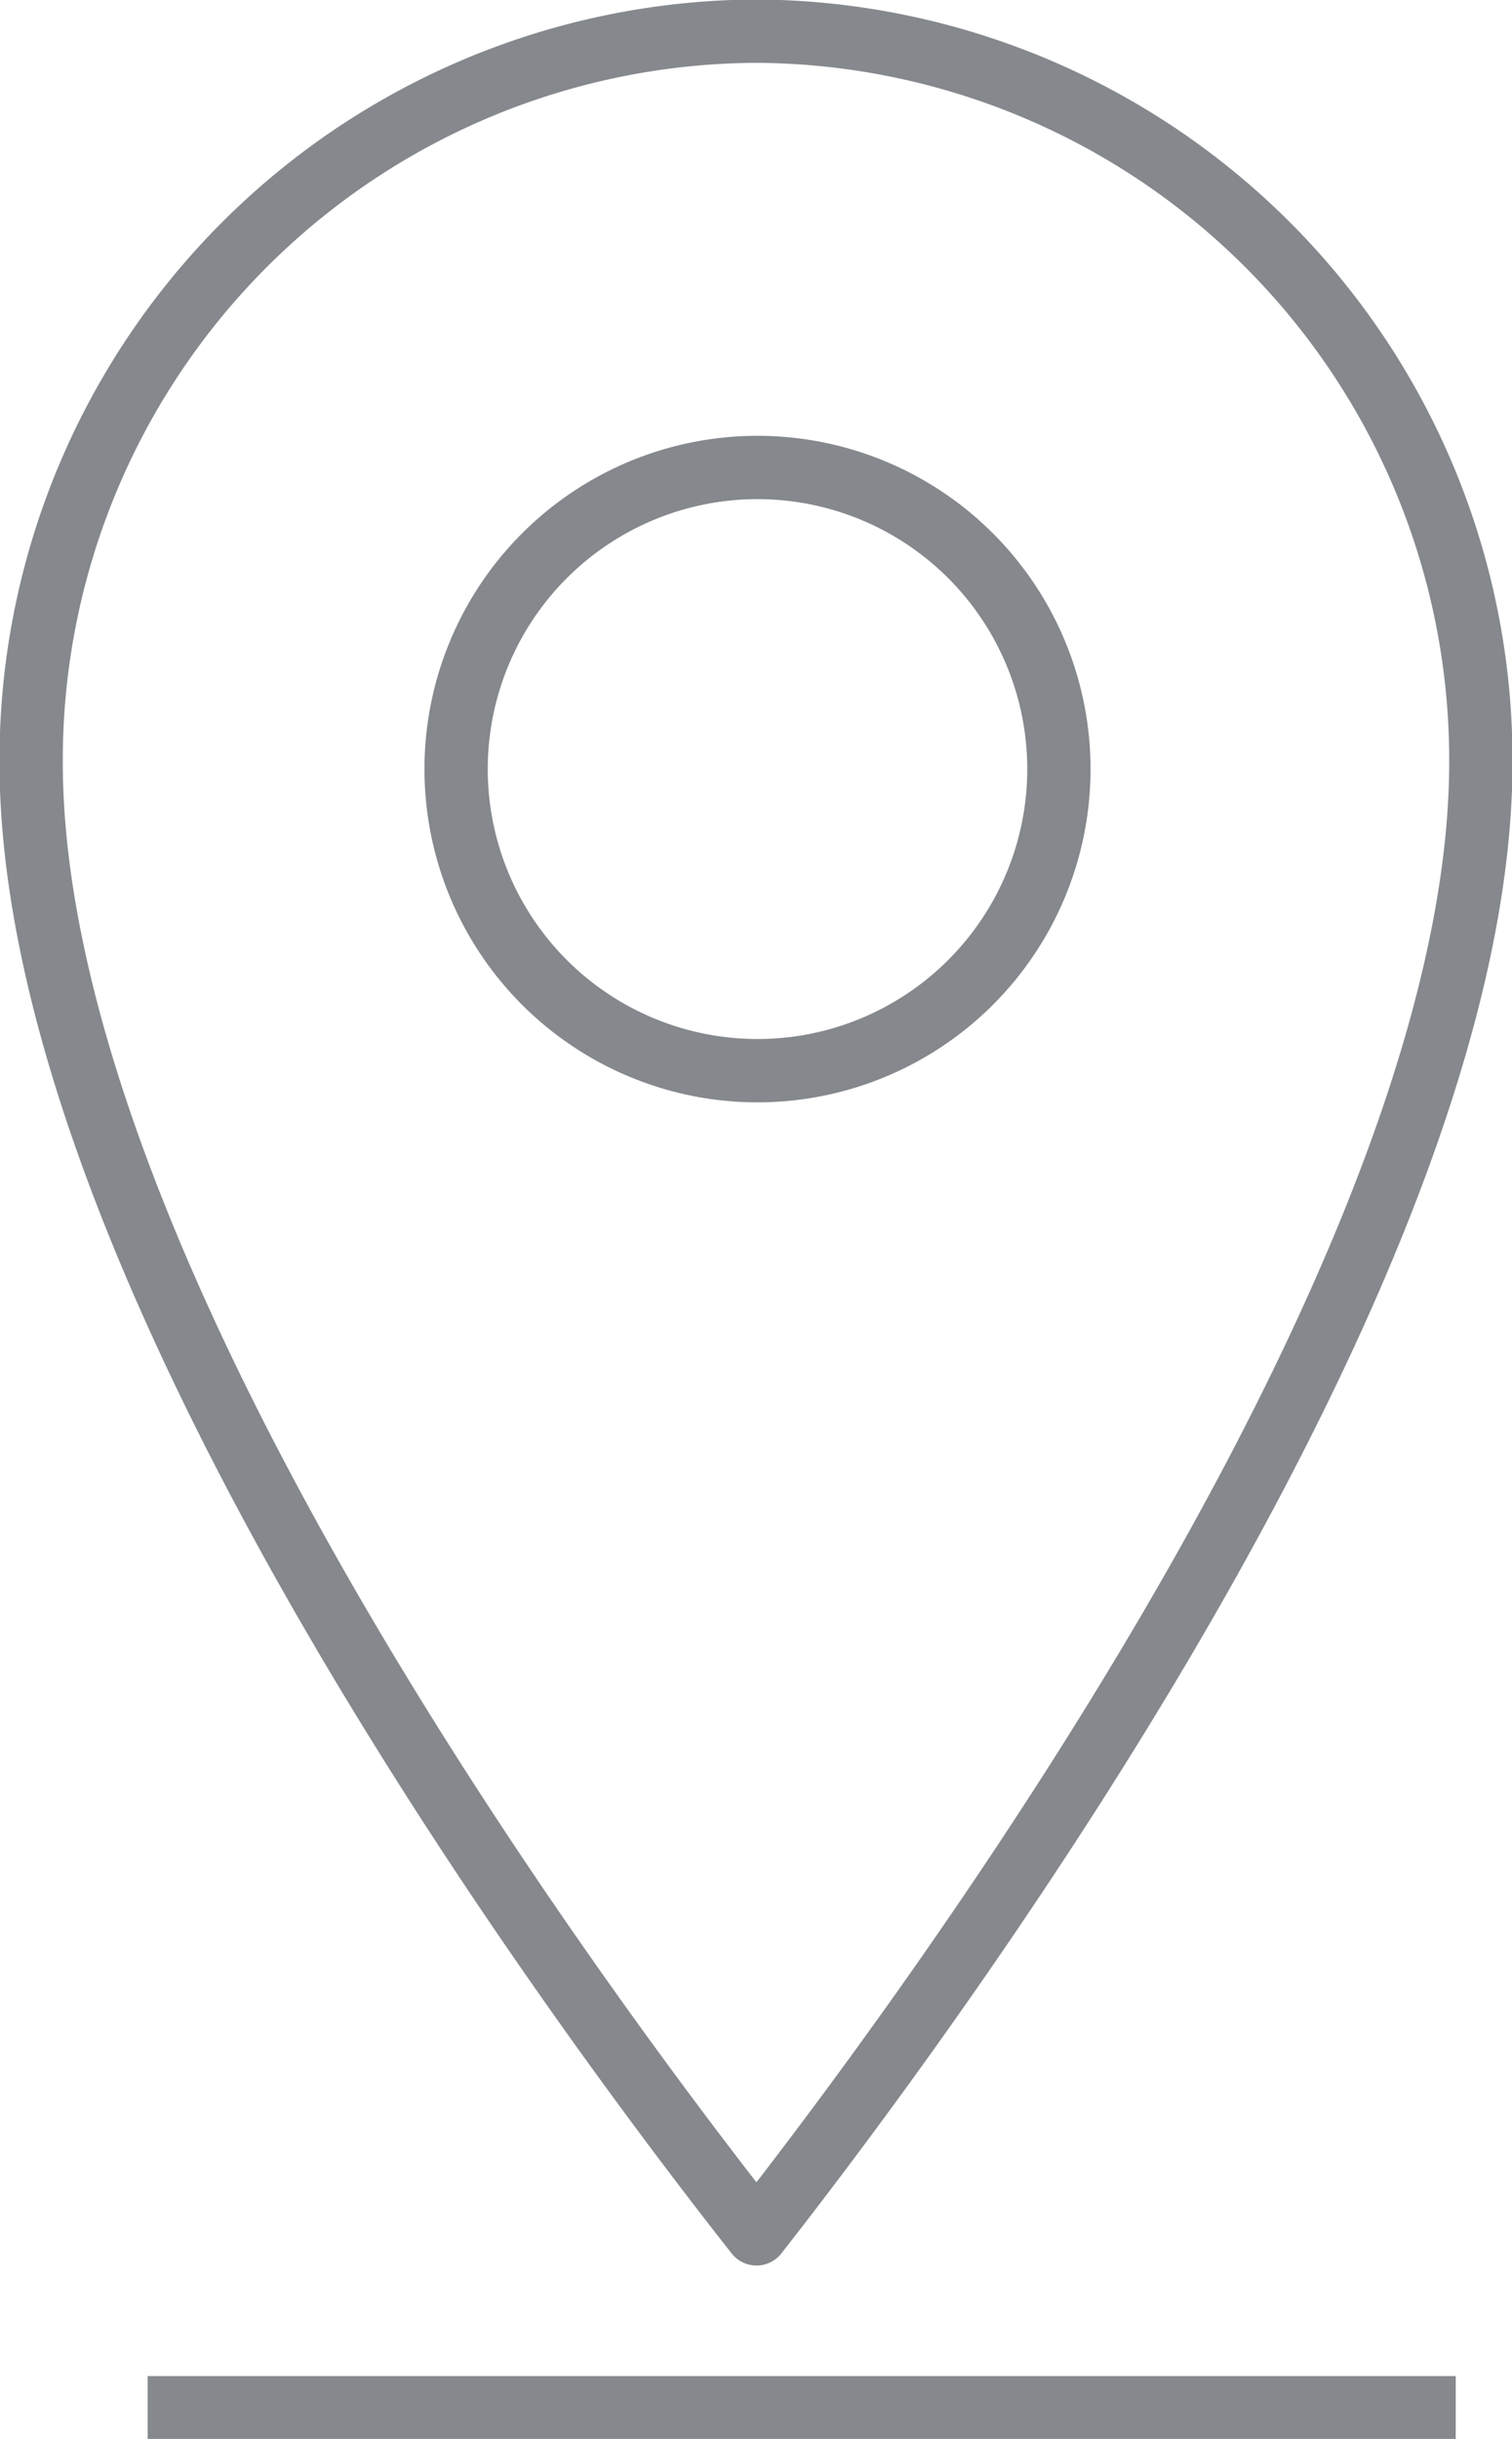 <svg xmlns="http://www.w3.org/2000/svg" width="15.05" height="24.26" viewBox="0 0 15.05 24.26"><title>icon-menu-mark</title><g id="Слой_2" data-name="Слой 2"><g id="ART"><line x1="1.47" y1="23.95" x2="14.49" y2="23.95" fill="none" stroke="#85888c" stroke-linejoin="round" stroke-width="0.63"/><path d="M7.53.31a7.25,7.25,0,0,1,7.21,7.27c0,5-5.37,12.29-7.21,14.64C5.68,19.87.31,12.62.31,7.58A7.25,7.25,0,0,1,7.53.31Z" fill="none" stroke="#85888c" stroke-linejoin="round" stroke-width="0.63"/><path d="M10.54,7.65a3,3,0,1,0-3,3A3,3,0,0,0,10.54,7.65Z" fill="none" stroke="#85888c" stroke-linejoin="round" stroke-width="0.63"/></g></g></svg>